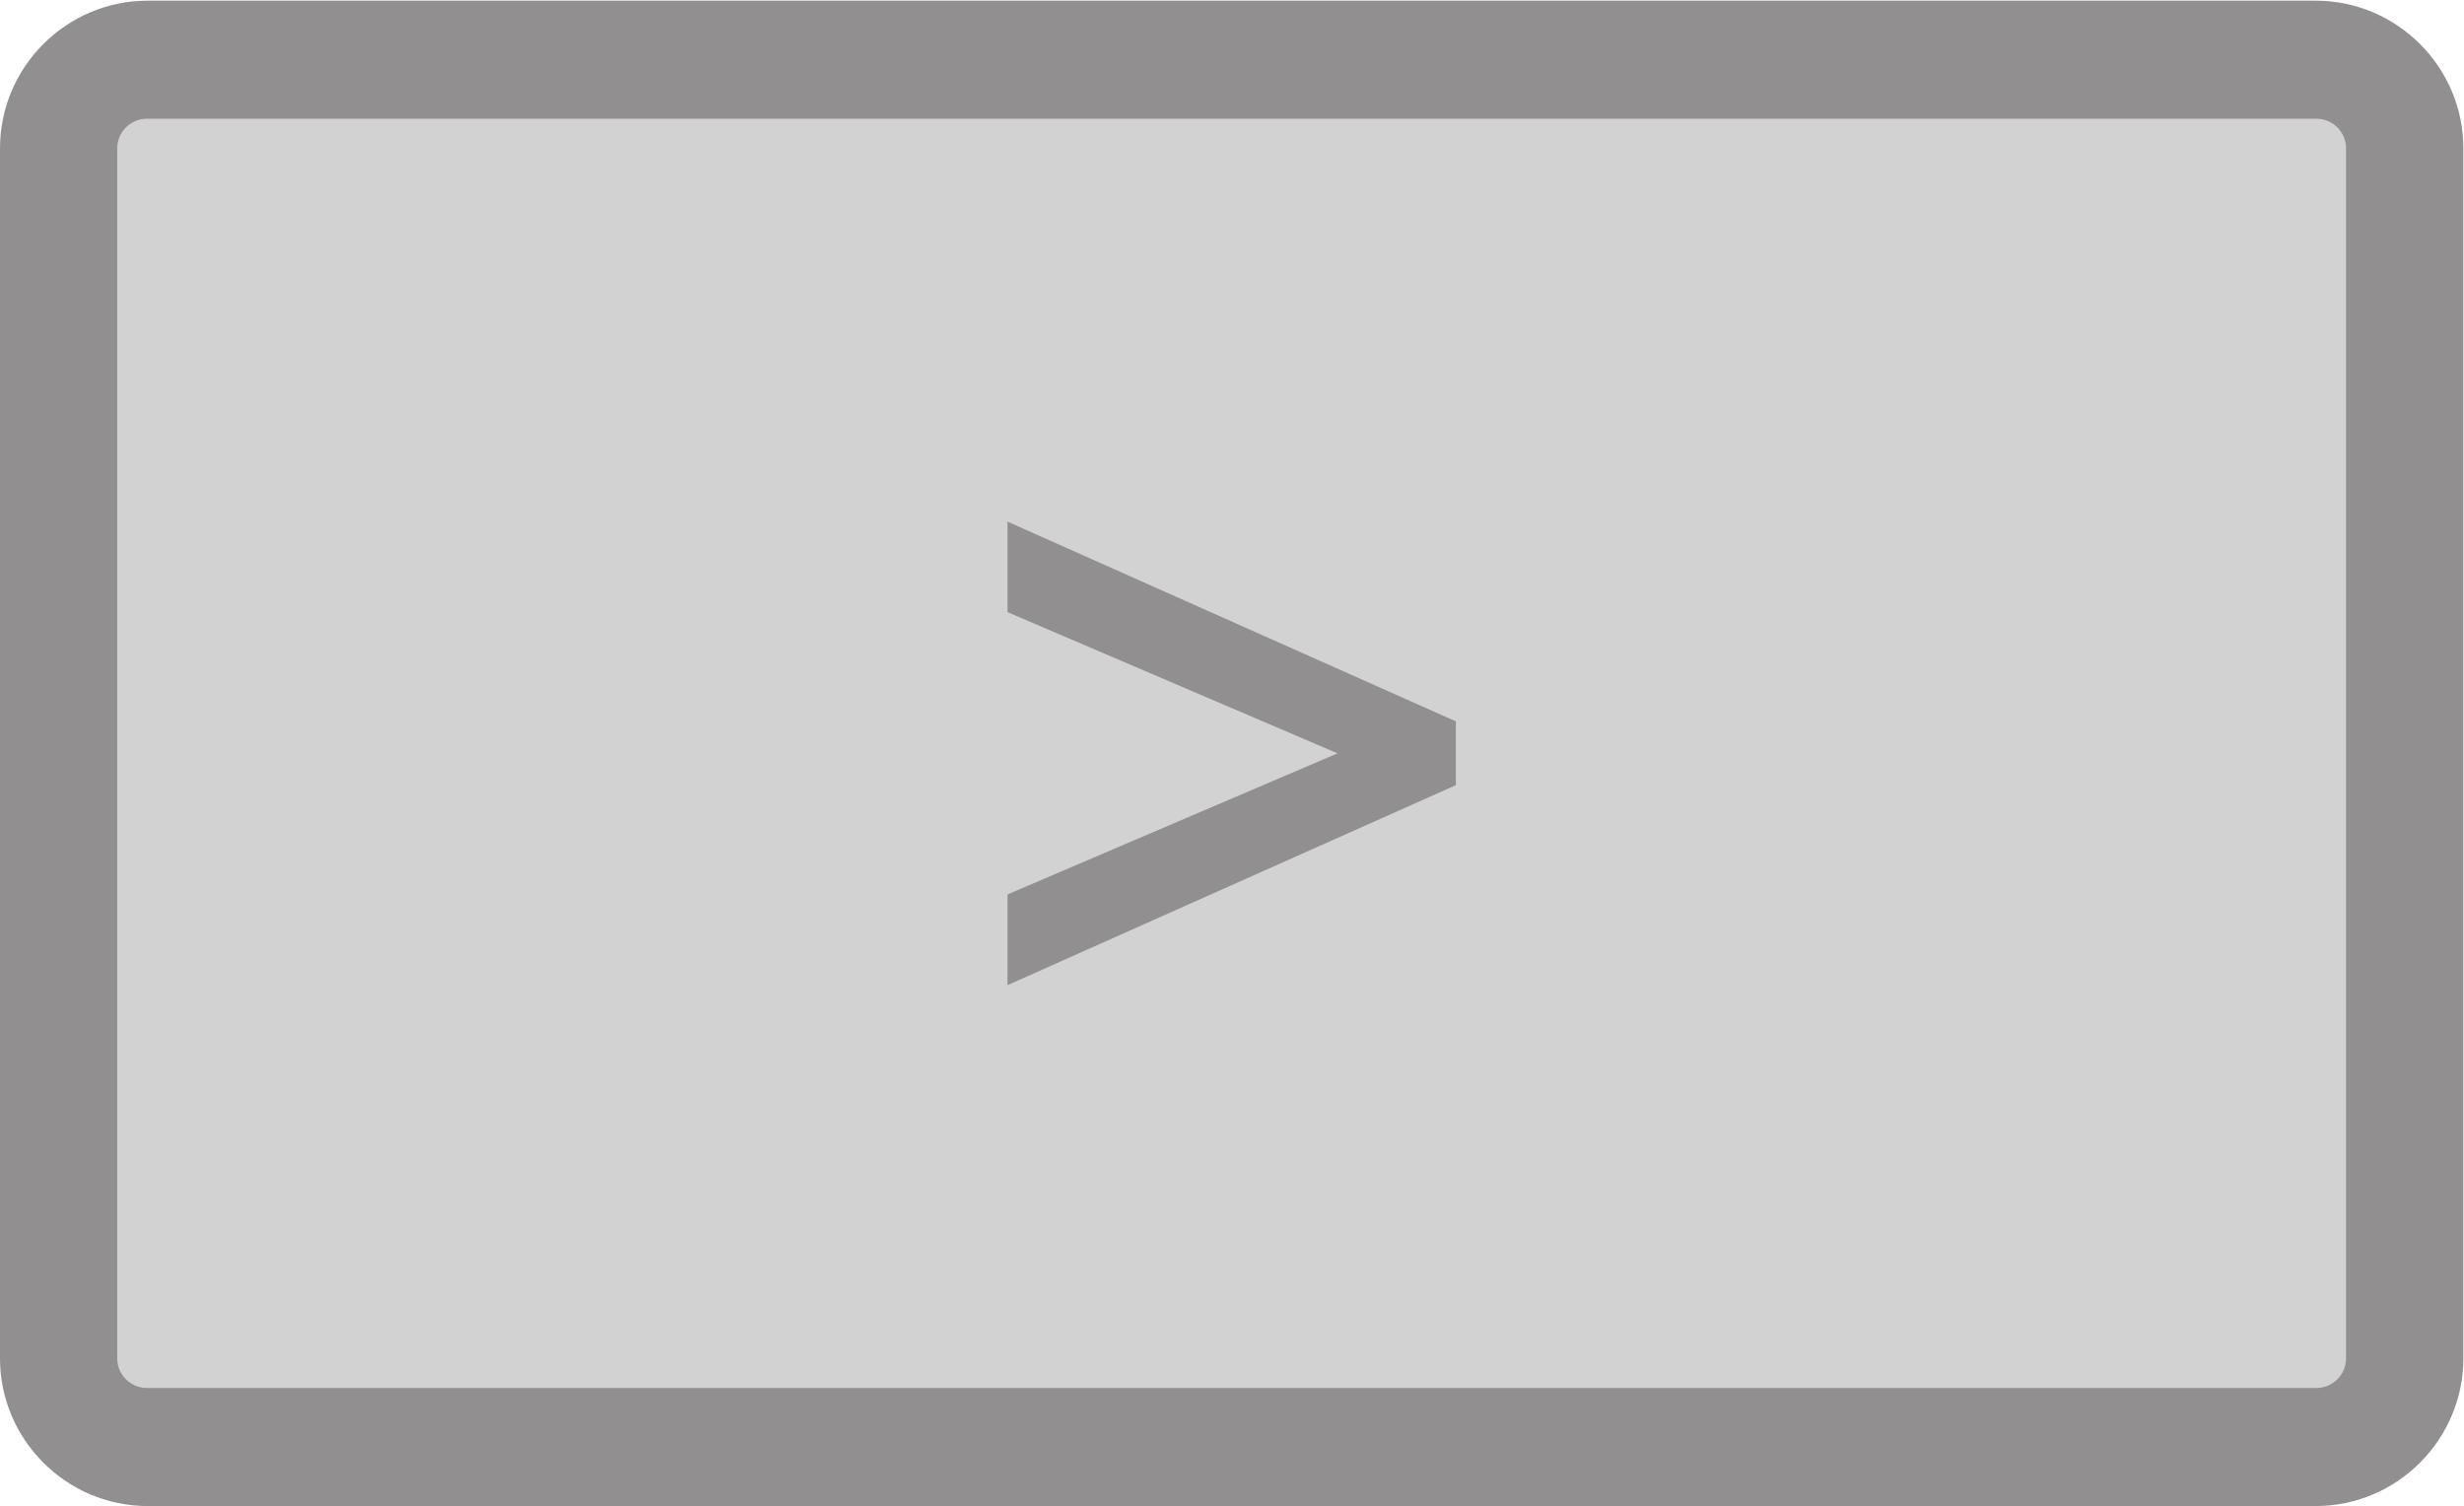 <?xml version="1.0" encoding="UTF-8" standalone="no"?>
<svg
   xmlns:dc="http://purl.org/dc/elements/1.1/"
   xmlns:cc="http://creativecommons.org/ns#"
   xmlns:rdf="http://www.w3.org/1999/02/22-rdf-syntax-ns#"
   xmlns:svg="http://www.w3.org/2000/svg"
   xmlns="http://www.w3.org/2000/svg"
   xmlns:sodipodi="http://sodipodi.sourceforge.net/DTD/sodipodi-0.dtd"
   xmlns:inkscape="http://www.inkscape.org/namespaces/inkscape"
   version="1.1"
   id="svg2"
   xml:space="preserve"
   width="51.613"
   height="31.547"
   viewBox="0 0 51.613 31.547"
   sodipodi:docname="secured..eps"><defs
     id="defs6" /><sodipodi:namedview
     pagecolor="#ffffff"
     bordercolor="#666666"
     borderopacity="1"
     objecttolerance="10"
     gridtolerance="10"
     guidetolerance="10"
     inkscape:pageopacity="0"
     inkscape:pageshadow="2"
     inkscape:window-width="640"
     inkscape:window-height="480"
     id="namedview4" /><g
     id="g10"
     inkscape:groupmode="layer"
     inkscape:label="ink_ext_XXXXXX"
     transform="matrix(1.333,0,0,-1.333,0,31.547)"><g
       id="g12"
       transform="scale(0.1)"><path
         d="M 363.891,236.555 H 23.195 C 10.434,236.555 0,226.125 0,213.359 V 23.203 C 0,10.441 10.434,0 23.195,0 H 363.891 c 12.765,0 23.203,10.441 23.203,23.203 V 213.359 c 0,12.766 -10.438,23.196 -23.203,23.196"
         style="fill:#918f90;fill-opacity:1;fill-rule:evenodd;stroke:none"
         id="path14" /><path
         d="M 364.02,218.004 H 23.07 c -2.547,0 -4.644,-2.086 -4.644,-4.633 V 23.184 c 0,-2.547 2.098,-4.629 4.644,-4.629 H 364.02 c 2.546,0 4.636,2.082 4.636,4.629 V 213.371 c 0,2.547 -2.09,4.633 -4.636,4.633"
         style="fill:#d3d2d2;fill-opacity:1;fill-rule:evenodd;stroke:none"
         id="path16" /><path
         d="M 158.32,96.113 V 81.856 l 70.453,31.425 v 10.024 l -70.453,31.386 v -14.222 l 51.86,-22.188 -51.86,-22.168"
         style="fill:#918f90;fill-opacity:1;fill-rule:evenodd;stroke:none"
         id="path18" /></g></g></svg>
